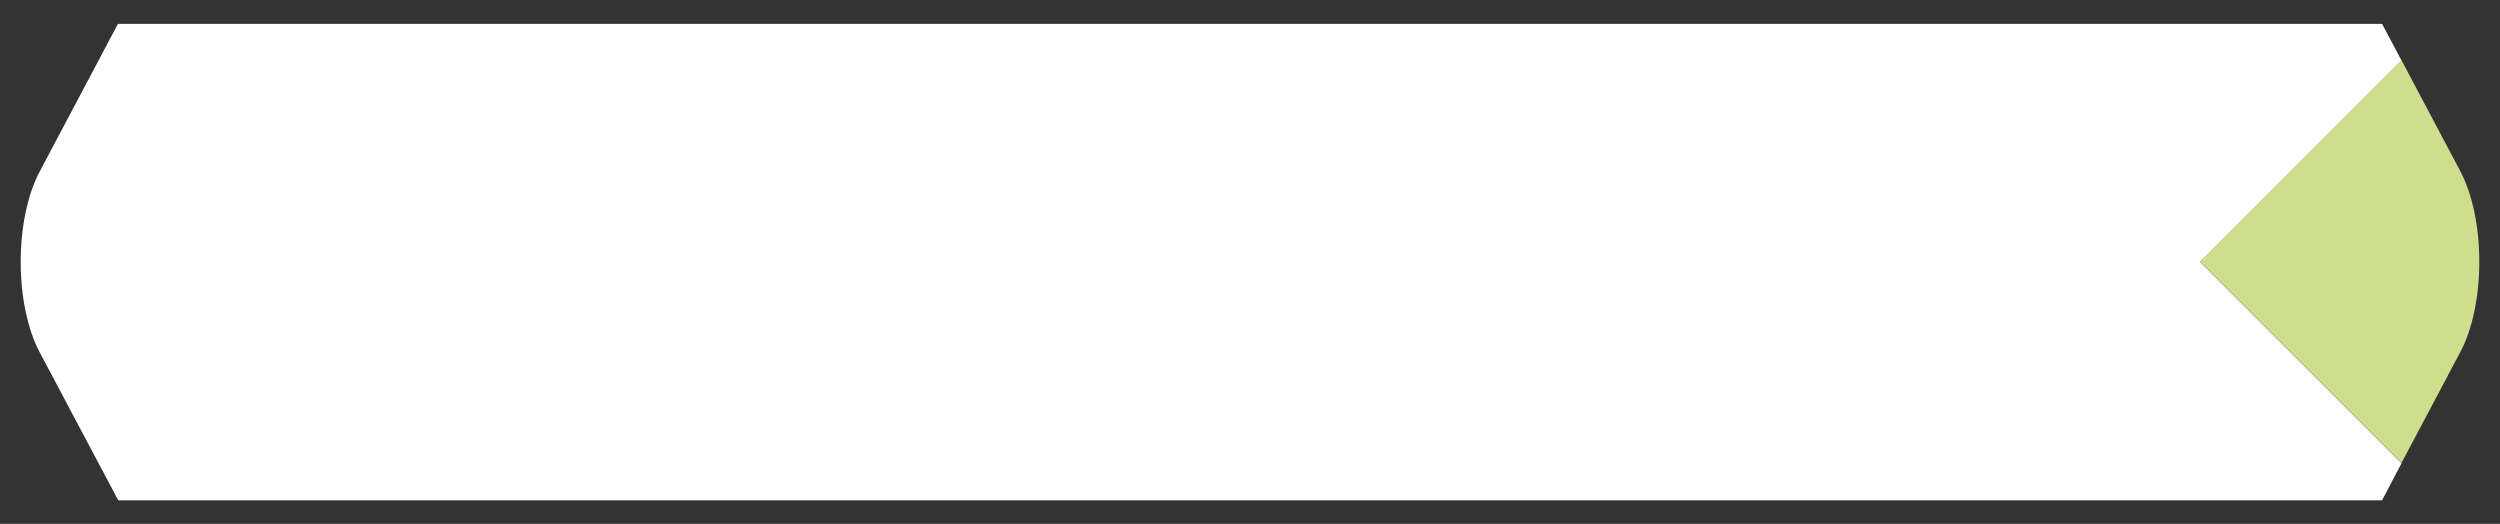 <?xml version="1.0"?>
 <!-- Generator: Adobe Illustrator 24.3.0, SVG Export Plug-In . SVG Version: 6.00 Build 0) --> <svg version="1.1" id="Capa_1" xmlns="http://www.w3.org/2000/svg" xmlns:xlink="http://www.w3.org/1999/xlink" x="0px" y="0px" viewBox="0 0 797 167" style="enable-background:new 0 0 797 167;" xml:space="preserve" width="797" height="167"><rect x="0" y="0" width="797" height="167" fill="#333333" stroke="none"/> <style type="text/css"> .st0{fill:#FFFFFF;} .st1{fill:#CFDE8D;} </style> <path class="st0" d="M765.6,19.3l-6.2-11.7H37.6l-24.9,47c-3.9,7.3-6.1,17.8-6.1,28.9c0,11.1,2.2,21.6,6.1,28.9l25,47.1h721.7 l6.2-11.8l-64.2-64.2L765.6,19.3z"></path> <path class="st1" d="M790.4,83.4c0-11.1-2.2-21.6-6.1-28.9l-18.7-35.3l-64.2,64.2l64.2,64.2l18.7-35.3 C788.2,105.1,790.4,94.5,790.4,83.4"></path> </svg> 